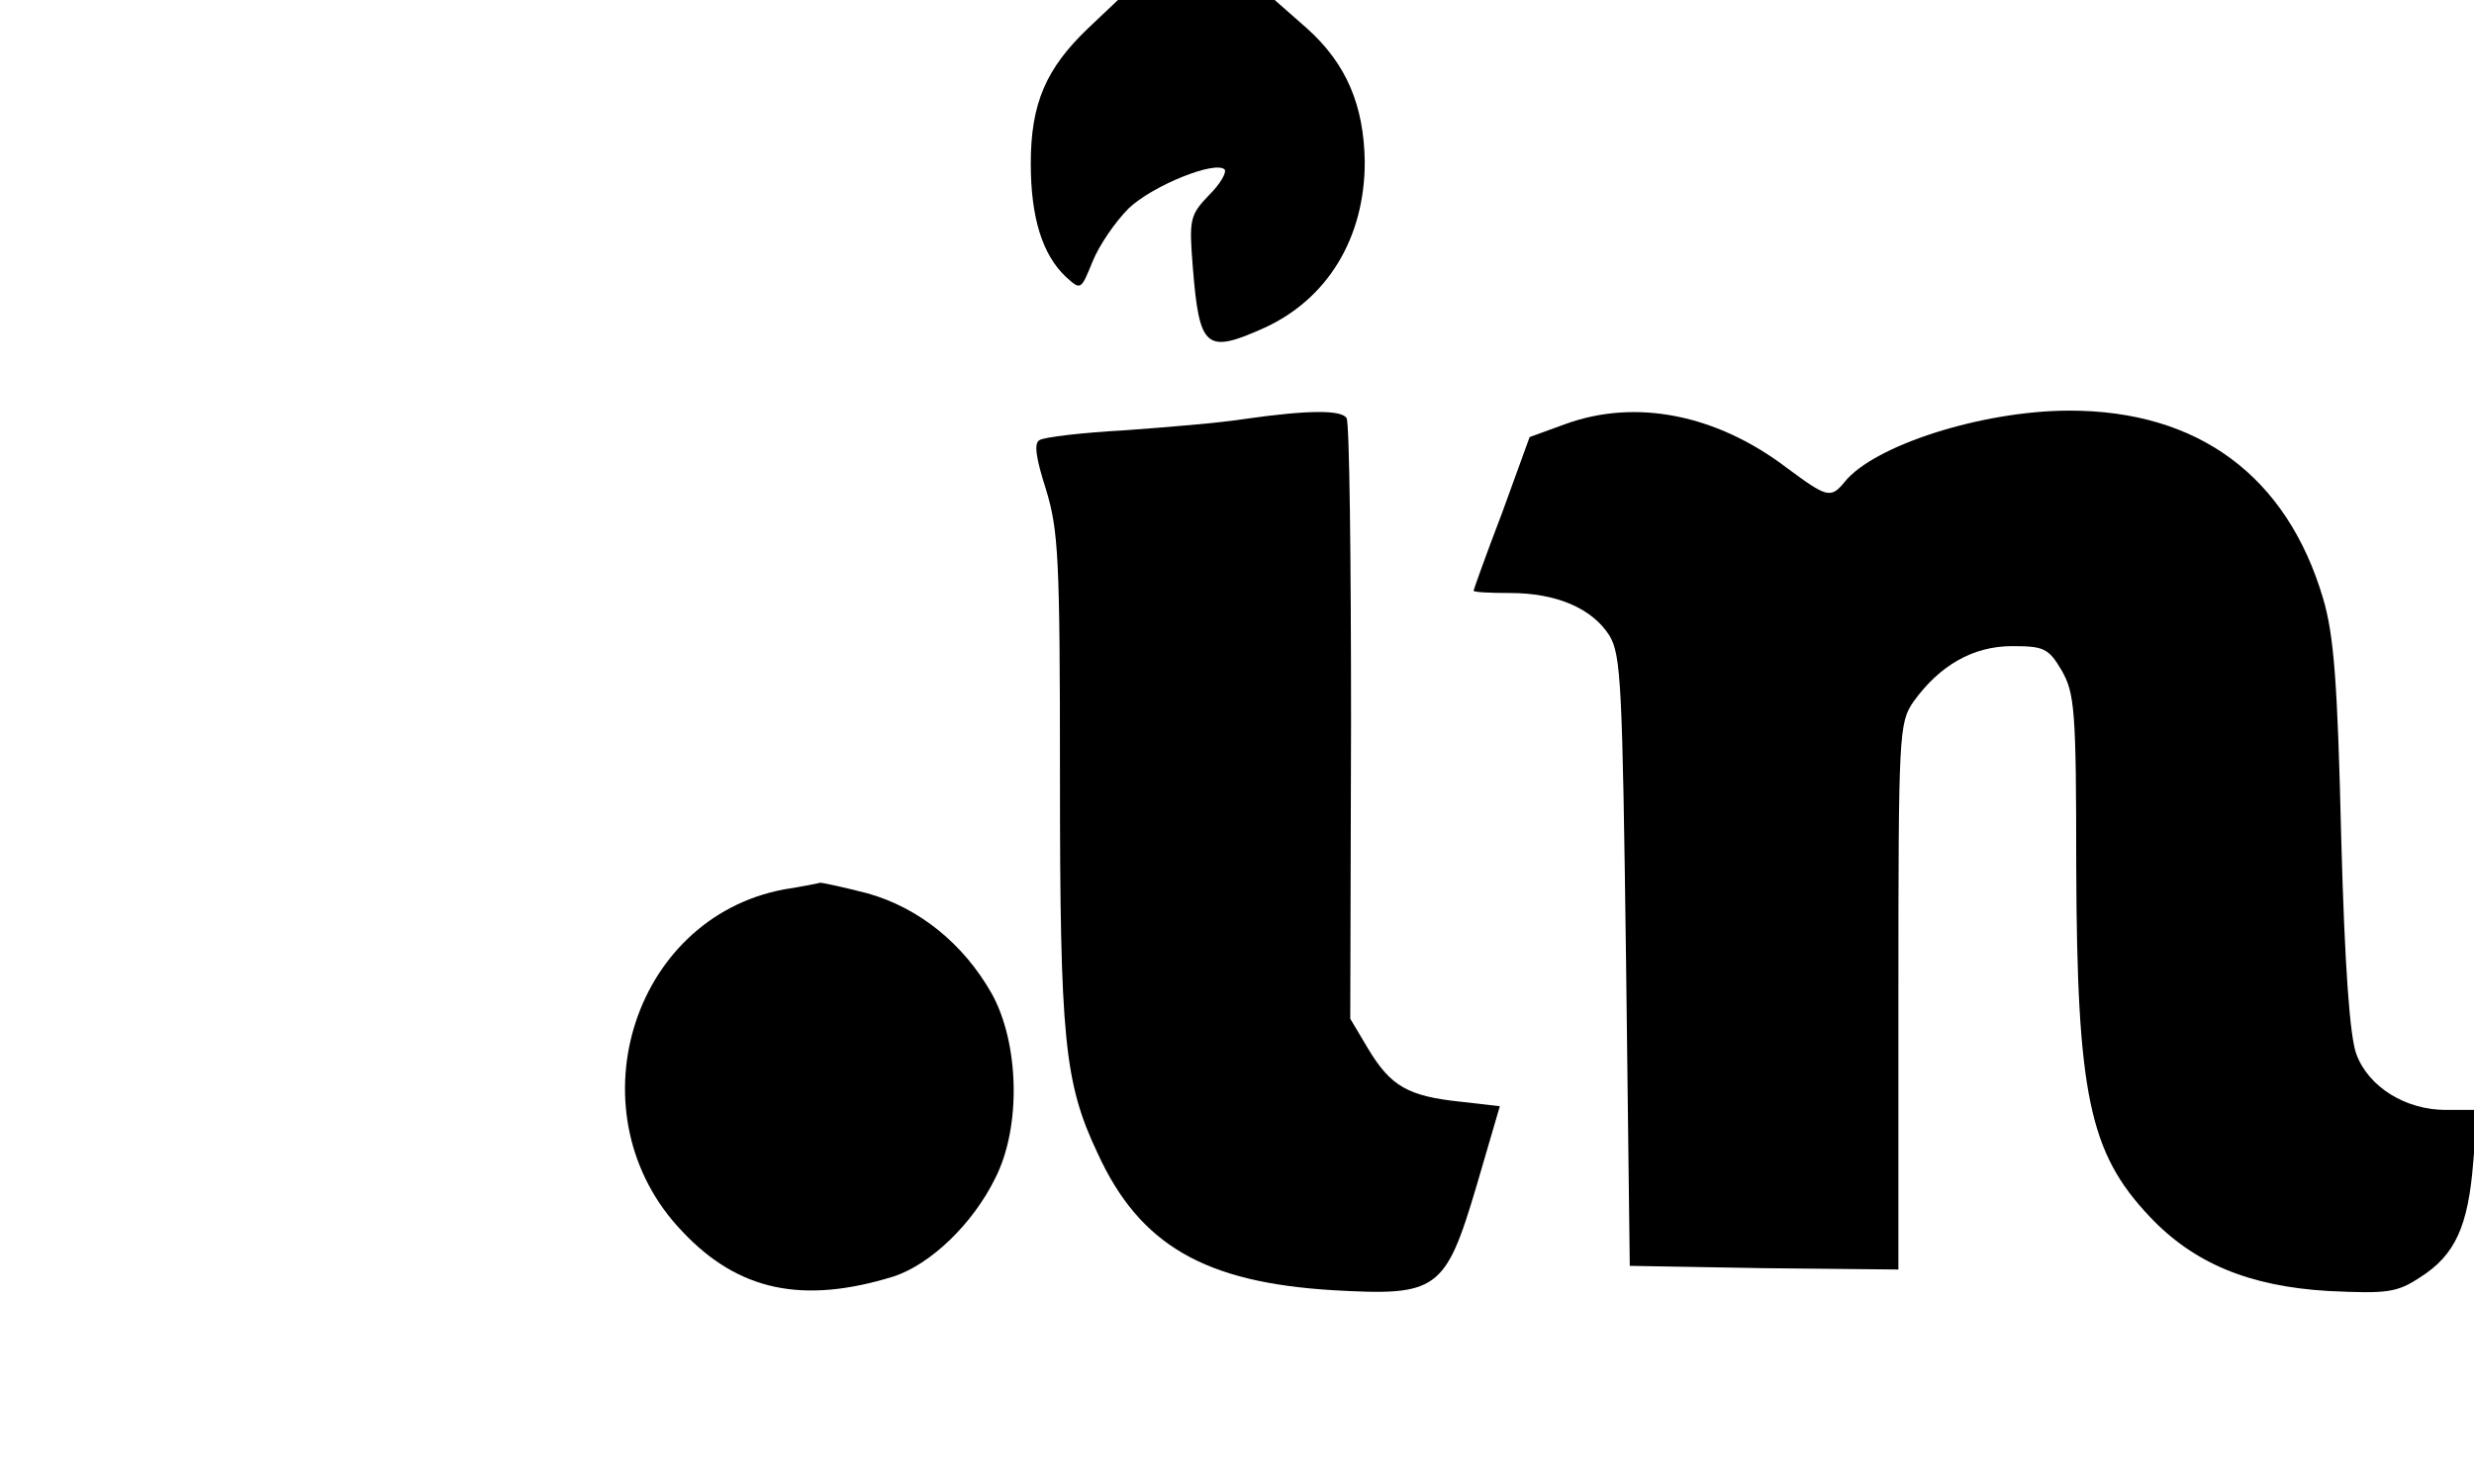 <?xml version="1.0" encoding="UTF-8"?>
<svg xmlns="http://www.w3.org/2000/svg" xmlns:xlink="http://www.w3.org/1999/xlink" width="50px" height="30px" viewBox="0 0 50 30" version="1.1">
<g id="surface1">
<path style=" stroke:none;fill-rule:nonzero;fill:rgb(0%,0%,0%);fill-opacity:1;" d="M 21.992 0.57 C 21.141 1.383 20.832 2.09 20.832 3.305 C 20.832 4.395 21.066 5.148 21.539 5.594 C 21.844 5.871 21.844 5.871 22.082 5.285 C 22.211 4.965 22.535 4.488 22.812 4.211 C 23.297 3.75 24.559 3.242 24.75 3.426 C 24.793 3.488 24.664 3.719 24.43 3.949 C 24.047 4.348 24.031 4.441 24.105 5.379 C 24.238 7.055 24.367 7.16 25.559 6.625 C 26.832 6.039 27.582 4.809 27.582 3.273 C 27.566 2.137 27.215 1.289 26.41 0.57 L 25.762 0 L 22.594 0 Z M 21.992 0.57 "/>
<path style=" stroke:none;fill-rule:nonzero;fill:rgb(0%,0%,0%);fill-opacity:1;" d="M 25.16 8.469 C 24.676 8.547 23.578 8.637 22.727 8.699 C 21.875 8.746 21.098 8.836 21.008 8.898 C 20.891 8.961 20.938 9.266 21.141 9.898 C 21.391 10.727 21.422 11.266 21.422 15.676 C 21.422 21.008 21.508 21.887 22.184 23.316 C 23.035 25.176 24.355 25.926 26.938 26.082 C 29.051 26.203 29.211 26.098 29.84 23.977 L 30.312 22.363 L 29.504 22.27 C 28.461 22.16 28.109 21.961 27.656 21.211 L 27.289 20.594 L 27.305 14.602 C 27.305 11.312 27.273 8.547 27.215 8.453 C 27.113 8.285 26.453 8.285 25.16 8.469 Z M 25.16 8.469 "/>
<path style=" stroke:none;fill-rule:nonzero;fill:rgb(0%,0%,0%);fill-opacity:1;" d="M 31.633 8.574 L 30.914 8.836 L 30.355 10.375 C 30.031 11.219 29.781 11.926 29.781 11.941 C 29.781 11.973 30.121 11.988 30.516 11.988 C 31.457 11.988 32.176 12.297 32.527 12.848 C 32.762 13.246 32.789 13.816 32.863 19.441 L 32.938 25.59 L 35.652 25.637 L 38.367 25.664 L 38.367 20.148 C 38.367 14.785 38.379 14.617 38.672 14.184 C 39.203 13.449 39.875 13.062 40.668 13.062 C 41.316 13.062 41.402 13.109 41.668 13.555 C 41.93 14.016 41.961 14.355 41.961 17.52 C 41.977 22.117 42.223 23.301 43.441 24.59 C 44.336 25.543 45.465 26.004 47.051 26.098 C 48.254 26.156 48.445 26.129 48.914 25.82 C 49.617 25.375 49.883 24.789 49.984 23.5 L 50.074 22.438 L 49.43 22.438 C 48.621 22.438 47.871 21.977 47.625 21.316 C 47.492 20.977 47.387 19.566 47.316 16.922 C 47.242 13.77 47.168 12.832 46.949 12.094 C 46.215 9.621 44.426 8.301 41.828 8.301 C 40.055 8.301 37.867 9.008 37.281 9.742 C 37 10.082 36.93 10.066 36.105 9.453 C 34.684 8.375 33.055 8.055 31.633 8.574 Z M 31.633 8.574 "/>
<path style=" stroke:none;fill-rule:nonzero;fill:rgb(0%,0%,0%);fill-opacity:1;" d="M 15.844 17.98 C 12.734 18.566 11.547 22.562 13.793 24.898 C 14.922 26.098 16.227 26.371 18.059 25.805 C 18.809 25.559 19.66 24.742 20.113 23.82 C 20.645 22.777 20.598 21.086 20.043 20.086 C 19.469 19.074 18.574 18.352 17.531 18.059 C 17.047 17.934 16.621 17.844 16.578 17.844 C 16.535 17.859 16.211 17.922 15.844 17.98 Z M 15.844 17.98 "/>
</g>
</svg>

